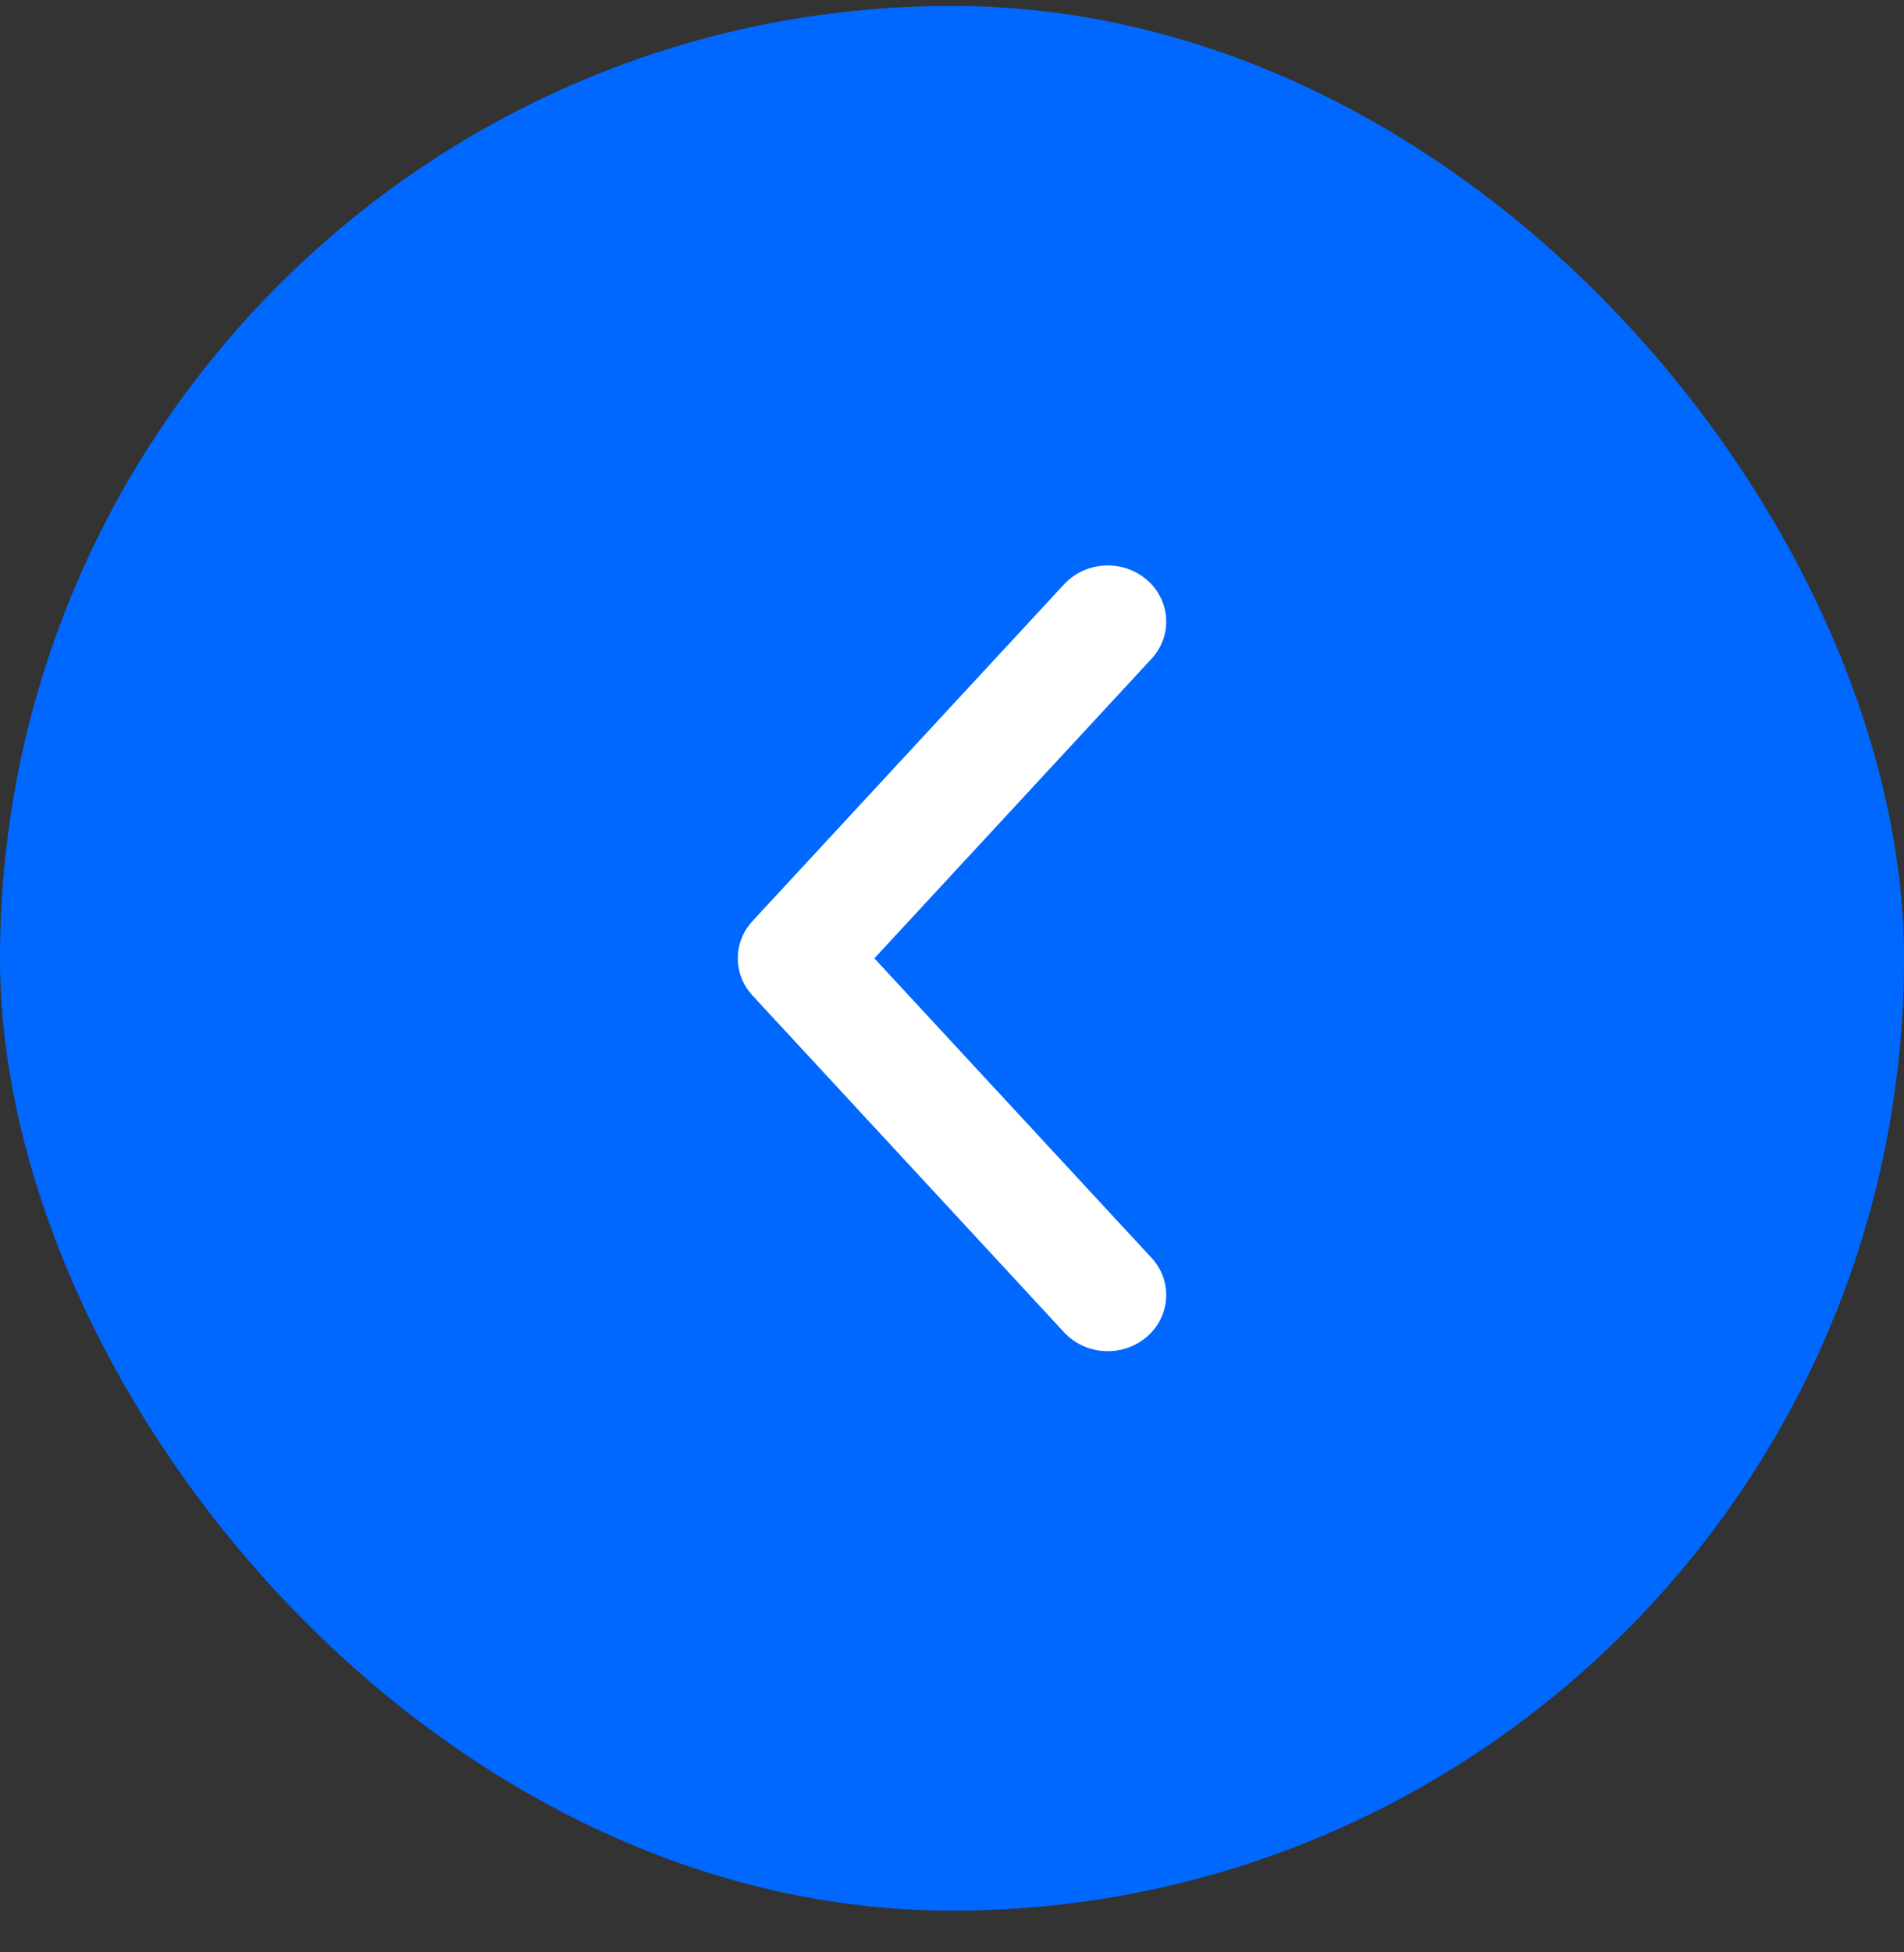 <svg width="40" height="41" viewBox="0 0 40 41" fill="none" xmlns="http://www.w3.org/2000/svg">
<rect x="0" y="0" width="40" height="41" fill="#333333" stroke="none"/>
<rect x="40" y="40.124" width="40" height="40" rx="20" transform="rotate(-180 40 40.124)" fill="#0068FF"/>
<path fill-rule="evenodd" clip-rule="evenodd" d="M24.088 28.077C24.595 27.644 24.64 26.899 24.19 26.413L18.369 20.125L24.19 13.836C24.64 13.35 24.595 12.605 24.088 12.172C23.581 11.74 22.806 11.784 22.355 12.27L15.81 19.341C15.397 19.788 15.397 20.461 15.81 20.907L22.355 27.979C22.806 28.465 23.581 28.509 24.088 28.077Z" fill="white"/>
</svg>
